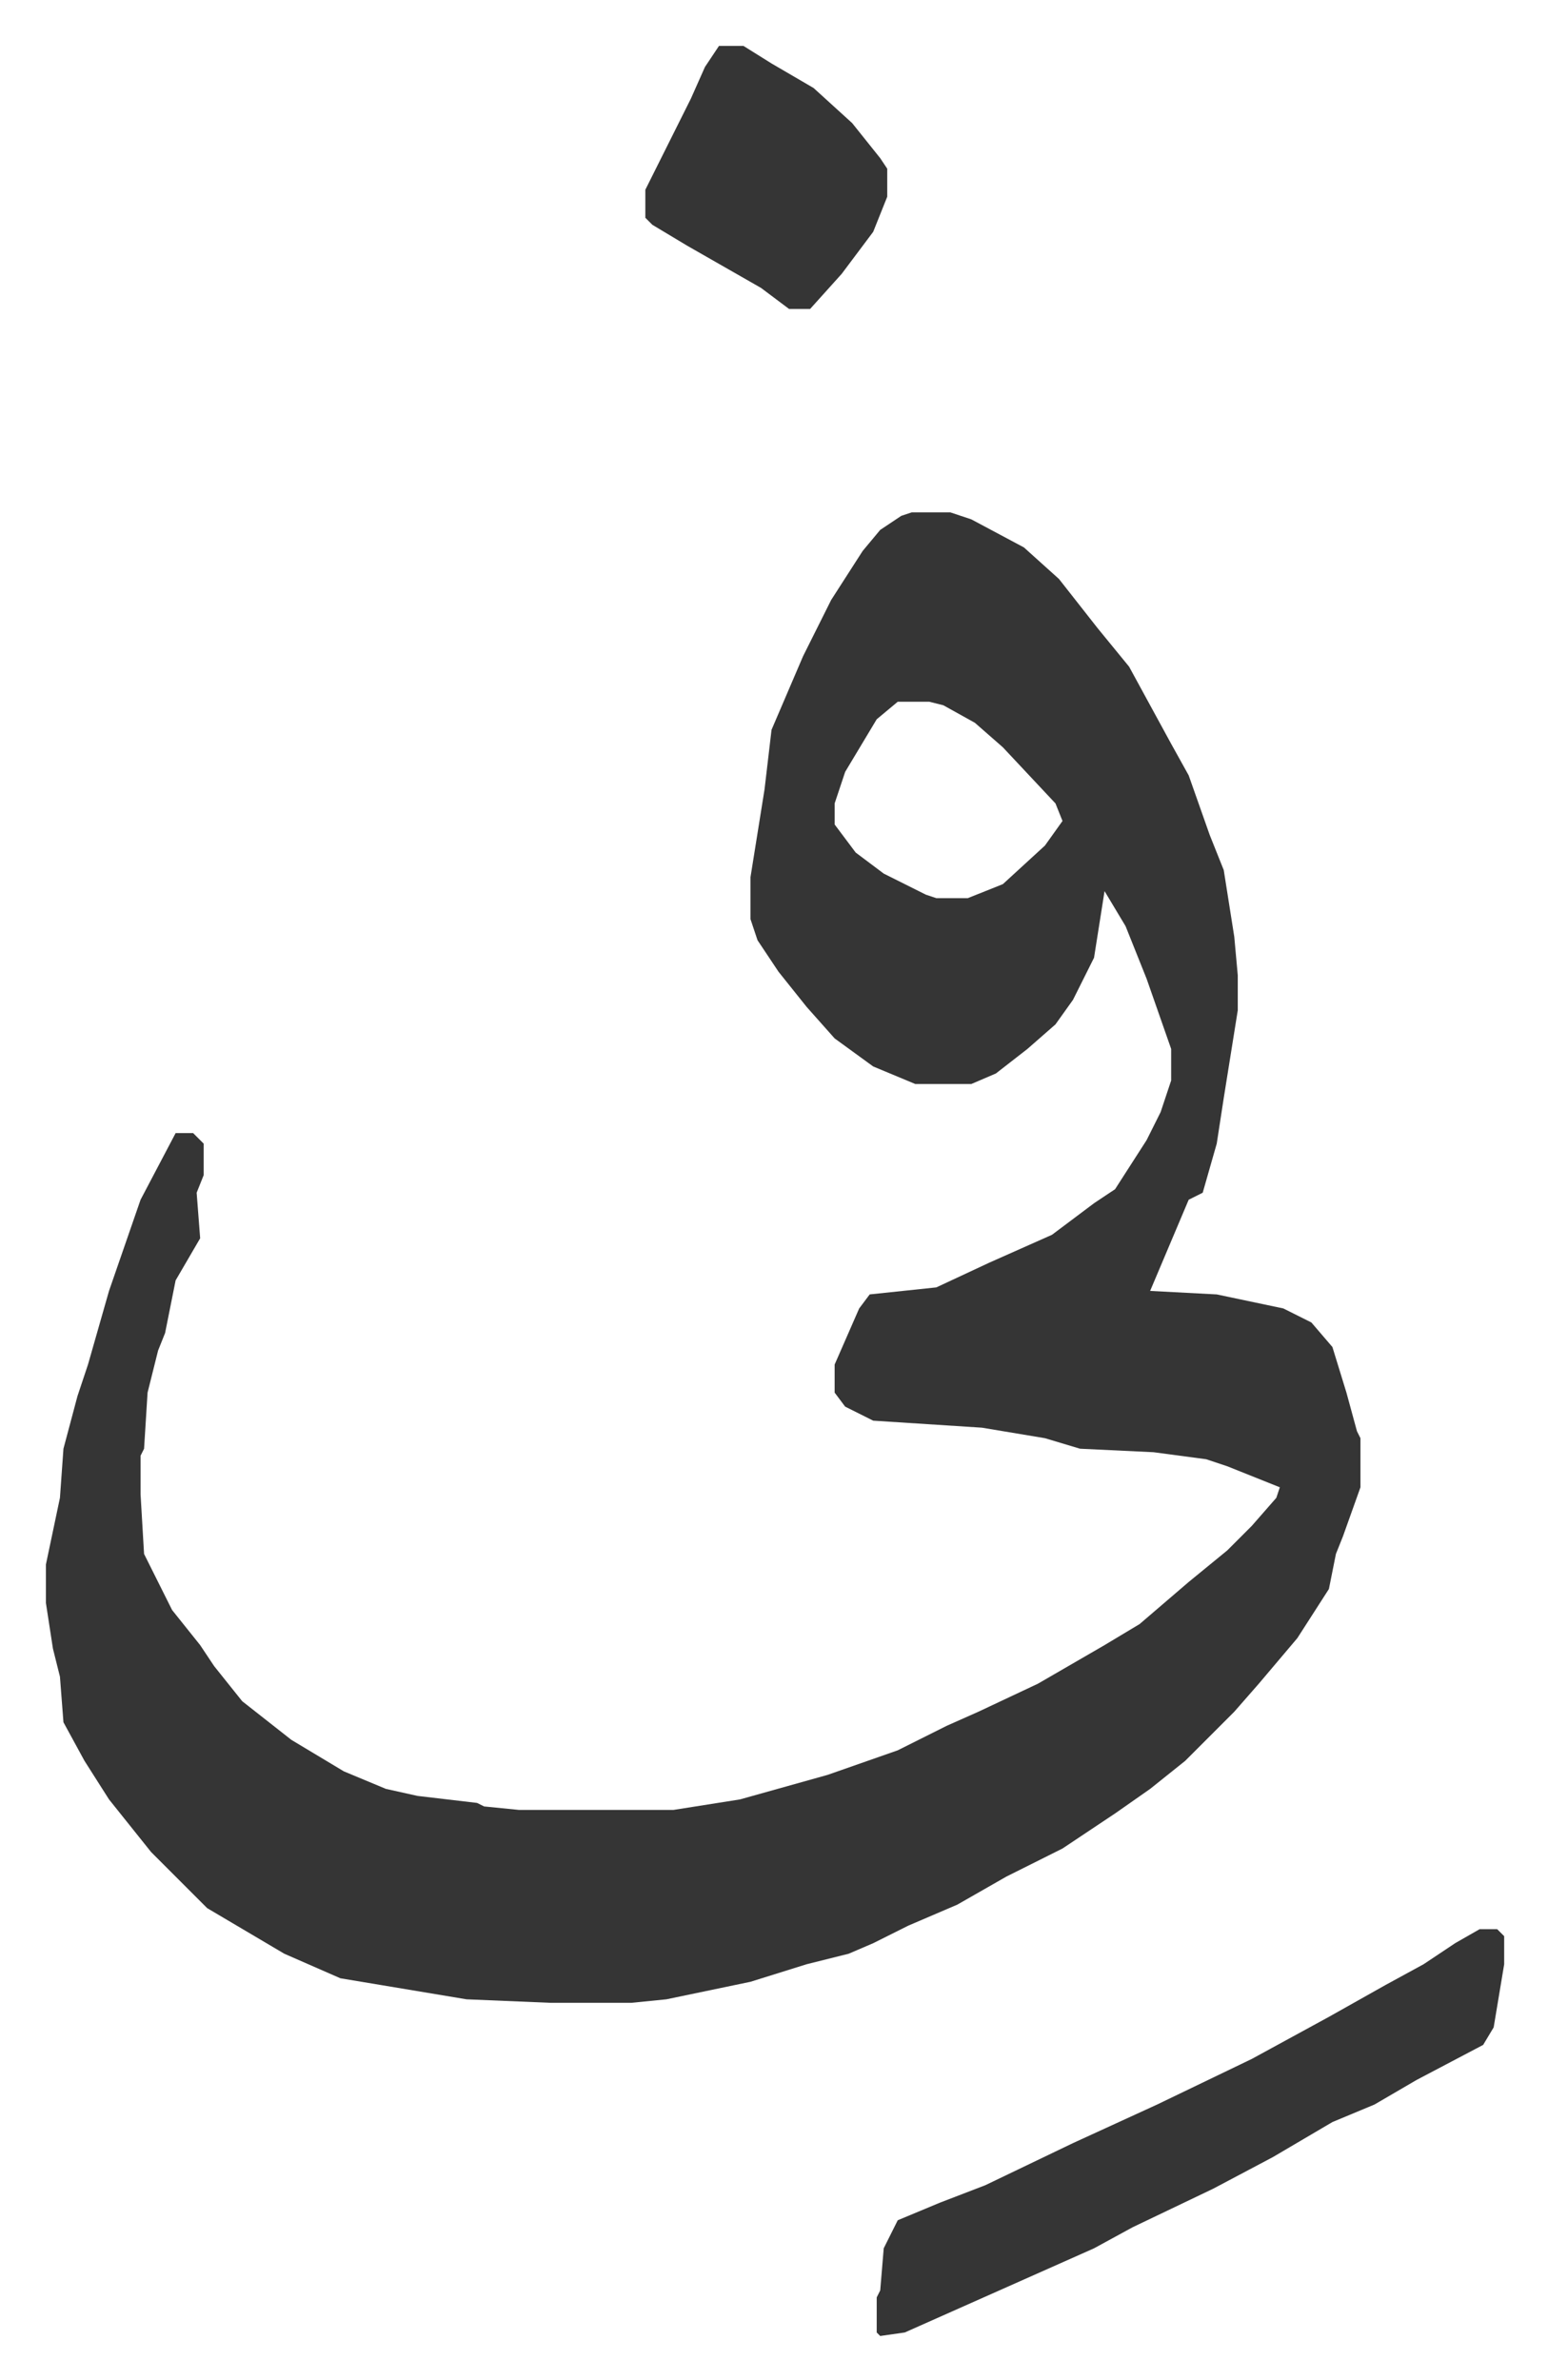 <svg xmlns="http://www.w3.org/2000/svg" viewBox="-13.1 507.9 441.6 678.6">
    <path fill="#353535" id="rule_normal" d="M247 654h11l6 2 15 8 10 9 11 14 9 11 12 22 5 9 6 17 4 10 3 19 1 11v10l-4 25-2 13-4 14-4 2-11 26 19 1 19 4 8 4 6 7 4 13 3 11 1 2v14l-5 14-2 5-2 10-9 14-11 13-7 8-9 9-5 5-10 8-10 7-15 10-16 8-14 8-7 3-7 3-10 5-7 3-12 3-16 5-24 5-10 1h-23l-24-1-36-6-16-7-22-13-16-16-8-10-4-5-7-11-6-11-1-13-2-8-2-13v-11l4-19 1-14 4-15 3-9 6-21 9-26 10-19h5l3 3v9l-2 5 1 13-7 12-3 15-2 5-3 12-1 16-1 2v11l1 17 8 16 8 10 4 6 8 10 14 11 15 9 12 5 9 2 17 2 2 1 10 1h44l19-3 25-7 20-7 14-7 9-4 17-8 19-11 10-6 14-12 11-9 7-7 7-8 1-3-15-6-6-2-15-2-21-1-10-3-18-3-31-2-8-4-3-4v-8l7-16 3-4 19-2 15-7 18-8 12-9 6-4 9-14 4-8 3-9v-9l-7-20-6-15-6-10-3 19-6 12-5 7-8 7-9 7-7 3h-16l-12-5-11-8-8-9-8-10-6-9-2-6v-12l4-25 2-17 9-21 8-16 9-14 5-6 6-4zm-4 54-6 5-9 15-3 9v6l6 8 8 6 12 6 3 1h9l10-4 12-11 5-7-2-5-15-16-8-7-9-5-4-1zm166 350h5l2 2v8l-3 18-3 5-19 10-12 7-12 5-17 10-17 9-23 11-11 6-18 8-36 16-7 1-1-1v-10l1-2 1-12 4-8 12-5 13-5 25-12 24-11 27-13 22-12 16-9 11-6 9-6zM192 521h7l8 5 12 7 11 10 8 10 2 3v8l-4 10-9 12-9 10h-6l-8-6-21-12-10-6-2-2v-8l13-26 4-9z"/>
</svg>
